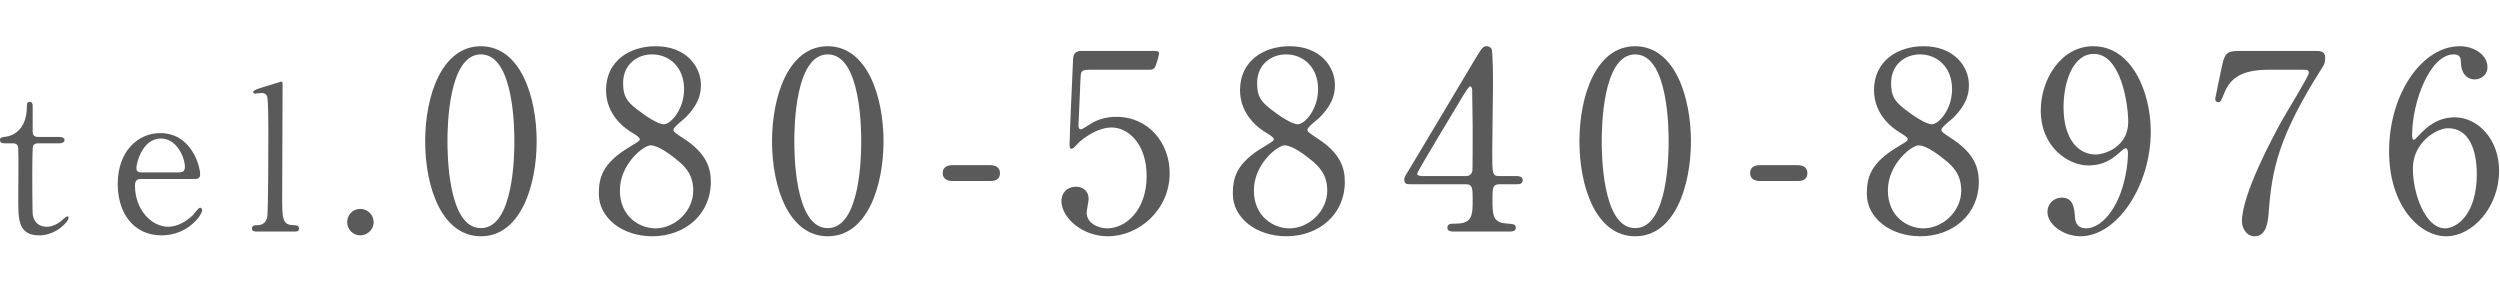<?xml version="1.0" encoding="utf-8"?>
<!-- Generator: Adobe Illustrator 16.0.0, SVG Export Plug-In . SVG Version: 6.00 Build 0)  -->
<!DOCTYPE svg PUBLIC "-//W3C//DTD SVG 1.1//EN" "http://www.w3.org/Graphics/SVG/1.1/DTD/svg11.dtd">
<svg version="1.1" id="レイヤー_1" xmlns="http://www.w3.org/2000/svg" xmlns:xlink="http://www.w3.org/1999/xlink" x="0px"
	 y="0px" width="885px" height="100px" viewBox="0 0 885 100" enable-background="new 0 0 885 100" xml:space="preserve">
<g>
	<g enable-background="new    ">
		<path fill="#5a5a5a" d="M1.916,50.737c-0.78,0-1.916,0-1.916-1.134c0-0.924,0.355-0.995,2.414-1.278
			c1.135-0.143,7.098-1.562,7.098-10.649c0-0.638,0-1.633,0.923-1.633c1.136,0,1.136,1.064,1.136,1.49v9.158
			c0,0.641,0.212,1.774,1.774,1.774h7.525c0.711,0,1.988,0.143,1.988,1.138c0,0.425-0.427,1.134-1.917,1.134h-7.597
			c-0.213,0-1.277,0.071-1.632,0.923c-0.285,0.781-0.285,8.732-0.285,10.152c0,2.131,0,13.49,0.213,14.482
			c0.923,3.975,4.189,3.975,4.898,3.975c1.491,0,3.194-0.566,4.757-1.773c0.426-0.283,2.059-1.918,2.556-1.918
			c0.282,0,0.425,0.285,0.425,0.568c0,1.277-4.401,6.176-10.364,6.176c-7.455,0-7.455-5.607-7.455-12.777
			c0-0.213,0.143-15.619,0-18.031c0-0.355-0.07-1.776-1.774-1.776H1.916z"/>
		<path fill="#5a5a5a" d="M50.053,63.375c-0.923,0-2.272,0-2.272,2.271c0,8.66,5.892,14.623,11.785,14.623
			c3.265,0,6.389-1.914,8.589-3.975c0.426-0.354,2.06-2.77,2.698-2.77c0.355,0,0.71,0.355,0.71,0.924
			c0,1.562-4.969,8.873-14.34,8.873c-9.938,0-15.547-7.879-15.547-18.174c0-11.783,7.312-18.031,15.051-18.031
			c11.003,0,14.126,11.642,14.126,14.623c0,1.279-0.709,1.635-2.129,1.635H50.053z M63.115,61.031c1.562,0,2.344-0.355,2.344-2.057
			c0-2.699-2.557-9.94-8.519-9.94c-6.604,0-8.662,8.875-8.662,10.434c0,1.562,1.207,1.562,1.847,1.562H63.115z"/>
		<path fill="#5a5a5a" d="M90.877,81.975c-0.426,0-1.704,0-1.704-1.064c0-1.207,1.136-1.207,2.059-1.207
			c0.994,0,2.697-0.355,3.336-2.627c0.426-1.49,0.426-26.694,0.426-30.526c0-2.06,0-11.075-0.426-12.425
			c-0.142-0.424-0.639-1.205-1.987-1.205c-0.284,0-1.917,0.212-2.343,0.212c-0.427,0-0.638-0.283-0.638-0.569
			c0-0.638,2.342-1.348,3.478-1.703c0.498-0.143,6.459-1.988,6.532-1.988c0.425,0,0.425,0.214,0.425,1.633
			c0,5.608-0.142,32.94-0.142,39.118c0,7.523,0,9.867,3.692,10.08c1.562,0.07,2.271,0.07,2.271,1.207
			c0,1.064-0.922,1.064-1.775,1.064H90.877z"/>
		<path fill="#5a5a5a" d="M122.897,78.639c0-2.555,1.988-4.688,4.614-4.688c2.627,0,4.757,2.061,4.757,4.688
			c0,2.697-2.272,4.684-4.757,4.684C125.028,83.322,122.897,81.266,122.897,78.639z"/>
	</g>
	<g enable-background="new    ">
		<path fill="#5a5a5a" d="M170.244,83.641c-13.859,0-19.736-17.455-19.736-33.597c0-16.315,5.965-33.684,19.736-33.684
			c14.212,0.087,19.738,18.247,19.738,33.684C189.982,65.57,184.368,83.641,170.244,83.641z M170.244,19.255
			c-11.667,0-11.842,26.316-11.842,30.788c0,3.597,0,30.791,11.842,30.703c11.666,0,11.842-26.141,11.842-30.703
			C182.086,46.361,182.086,19.255,170.244,19.255z"/>
		<path fill="#5a5a5a" d="M222.953,51.975c3.159-1.931,3.51-2.106,3.51-2.72c0-0.438-0.526-0.964-2.545-2.192
			c-2.543-1.49-9.385-6.228-9.385-15.176c0-10.352,8.42-15.526,17.544-15.526c11.053,0,16.141,7.457,16.053,13.86
			c0,3.508-1.142,7.018-5.438,11.403c-0.613,0.614-4.299,3.332-4.299,4.299c0,0.701,0.702,1.228,3.686,3.157
			c8.069,5.262,9.56,10.438,9.56,15.352c0,11.402-9.122,19.209-20.701,19.209c-10.526,0-18.948-6.402-18.948-14.998
			C211.988,63.027,213.128,57.764,222.953,51.975z M239.005,56.096c-0.964-0.789-5.79-4.646-8.685-4.646
			c-2.455,0-10.877,6.578-10.877,15.963c0,9.387,7.106,13.422,12.545,13.422c7.017,0,13.42-6.139,13.42-13.334
			C245.409,61.885,242.69,58.904,239.005,56.096z M225.41,38.64c3.333,2.633,7.631,5.352,9.56,5.352
			c2.545,0,7.194-5.352,7.194-12.368c0-8.069-5.438-12.368-11.315-12.368c-5.351,0-10.264,3.595-10.264,10.176
			C220.585,33.991,221.812,35.834,225.41,38.64z"/>
		<path fill="#5a5a5a" d="M293.029,83.641c-13.858,0-19.736-17.455-19.736-33.597c0-16.315,5.965-33.684,19.736-33.684
			c14.212,0.087,19.738,18.247,19.738,33.684C312.768,65.57,307.152,83.641,293.029,83.641z M293.029,19.255
			c-11.666,0-11.842,26.316-11.842,30.788c0,3.597,0,30.791,11.842,30.703c11.666,0,11.842-26.141,11.842-30.703
			C304.871,46.361,304.871,19.255,293.029,19.255z"/>
		<path fill="#5a5a5a" d="M337.23,64.08c-1.579,0-3.51-0.525-3.51-2.809c0-2.805,2.896-2.805,3.51-2.805h13.244
			c3.51,0,3.51,2.367,3.51,2.805c0,2.809-2.543,2.809-3.51,2.809H337.23z"/>
		<path fill="#5a5a5a" d="M385.557,24.694c-2.984,0-2.984,0.789-3.071,3.508c-0.088,1.317-0.702,16.141-0.702,16.228
			c0,0.702,0.176,1.317,0.789,1.317c0.527,0,0.789-0.175,3.422-1.843c2.544-1.666,5.615-2.543,9.21-2.543
			c11.491,0,18.861,9.385,18.861,19.911c0,12.984-10.79,22.369-21.931,22.369c-9.299,0-16.404-6.842-16.404-12.455
			c0-2.895,2.018-5.088,5.177-5.088c2.542,0,4.472,1.578,4.472,4.299c0,0.701-0.701,4.123-0.701,4.912
			c0,3.77,4.211,5.525,7.282,5.525c6.403,0,13.946-6.227,13.946-18.51c0-11.667-6.754-17.193-12.368-17.193
			c-5.438,0-10.614,4.387-11.403,5.088c-0.438,0.351-2.105,2.457-2.721,2.457c-0.701,0-0.789-0.613-0.789-1.402
			c0-3.509,1.053-25.264,1.229-30.001c0-1.14,0.175-3.244,2.806-3.244h25.087c1.757,0,2.546,0,2.546,0.877
			c0,0.525-0.702,3.156-1.229,4.474c-0.525,1.315-1.404,1.315-2.545,1.315H385.557z"/>
		<path fill="#5a5a5a" d="M447.387,51.975c3.158-1.931,3.509-2.106,3.509-2.72c0-0.438-0.526-0.964-2.544-2.192
			c-2.543-1.49-9.385-6.228-9.385-15.176c0-10.352,8.42-15.526,17.543-15.526c11.053,0,16.141,7.457,16.053,13.86
			c0,3.508-1.142,7.018-5.438,11.403c-0.614,0.614-4.298,3.332-4.298,4.299c0,0.701,0.701,1.228,3.684,3.157
			c8.07,5.262,9.561,10.438,9.561,15.352c0,11.402-9.121,19.209-20.7,19.209c-10.526,0-18.949-6.402-18.949-14.998
			C436.421,63.027,437.561,57.764,447.387,51.975z M463.439,56.096c-0.965-0.789-5.789-4.646-8.686-4.646
			c-2.455,0-10.877,6.578-10.877,15.963c0,9.387,7.107,13.422,12.545,13.422c7.018,0,13.421-6.139,13.421-13.334
			C469.843,61.885,467.124,58.904,463.439,56.096z M449.844,38.64c3.332,2.633,7.631,5.352,9.561,5.352
			c2.544,0,7.194-5.352,7.194-12.368c0-8.069-5.439-12.368-11.316-12.368c-5.351,0-10.264,3.595-10.264,10.176
			C445.019,33.991,446.246,35.834,449.844,38.64z"/>
		<path fill="#5a5a5a" d="M536.938,62.324c0.527,0,2.105,0.09,2.105,1.404c0,1.492-1.316,1.492-2.105,1.492h-6.053
			c-2.545,0-2.545,1.402-2.545,5.176c0,5.35,0,8.332,4.65,8.682c2.894,0.266,3.597,0.266,3.597,1.582
			c0,1.314-1.58,1.314-2.369,1.314h-19.736c-0.703,0-2.106-0.088-2.106-1.314c0-1.492,1.141-1.492,2.983-1.492
			c5.965,0,5.965-3.158,5.965-8.686c0-3.596,0-5.262-2.369-5.262h-19.736c-1.052,0-2.104,0-2.104-1.578
			c0-0.877,0.176-1.141,1.754-3.686c1.93-3.244,22.632-37.808,23.158-38.773c2.631-4.299,2.893-4.824,4.298-4.824
			c0.526,0,1.228,0.263,1.667,0.876c0.525,0.966,0.525,10.965,0.525,12.896c0,3.332-0.263,19.736-0.263,23.42
			c0,7.895,0,8.771,2.458,8.771H536.938z M518.954,62.324c1.405,0,2.106-0.877,2.282-1.93c0.087-0.789,0.087-10.438,0.087-15.614
			c0-1.228-0.175-12.807-0.175-12.982c0-0.263-0.176-1.228-0.701-1.228c-0.439,0-1.844,2.192-2.37,3.069
			c-1.841,3.159-16.403,27.106-16.403,27.807c0,0.525,0.525,0.877,1.755,0.877H518.954z"/>
		<path fill="#5a5a5a" d="M578.857,83.641c-13.861,0-19.738-17.455-19.738-33.597c0-16.315,5.965-33.684,19.738-33.684
			c14.209,0.087,19.735,18.247,19.735,33.684C598.593,65.57,592.979,83.641,578.857,83.641z M578.857,19.255
			c-11.668,0-11.843,26.316-11.843,30.788c0,3.597,0,30.791,11.843,30.703c11.666,0,11.842-26.141,11.842-30.703
			C590.699,46.361,590.699,19.255,578.857,19.255z"/>
		<path fill="#5a5a5a" d="M623.058,64.08c-1.58,0-3.51-0.525-3.51-2.809c0-2.805,2.895-2.805,3.51-2.805h13.245
			c3.509,0,3.509,2.367,3.509,2.805c0,2.809-2.544,2.809-3.509,2.809H623.058z"/>
		<path fill="#5a5a5a" d="M671.819,51.975c3.16-1.931,3.51-2.106,3.51-2.72c0-0.438-0.525-0.964-2.544-2.192
			c-2.544-1.49-9.386-6.228-9.386-15.176c0-10.352,8.42-15.526,17.544-15.526c11.053,0,16.142,7.457,16.054,13.86
			c0,3.508-1.143,7.018-5.439,11.403c-0.613,0.614-4.299,3.332-4.299,4.299c0,0.701,0.702,1.228,3.686,3.157
			c8.069,5.262,9.561,10.438,9.561,15.352c0,11.402-9.122,19.209-20.701,19.209c-10.526,0-18.949-6.402-18.949-14.998
			C660.854,63.027,661.995,57.764,671.819,51.975z M687.873,56.096c-0.964-0.789-5.79-4.646-8.685-4.646
			c-2.456,0-10.878,6.578-10.878,15.963c0,9.387,7.106,13.422,12.546,13.422c7.017,0,13.42-6.139,13.42-13.334
			C694.276,61.885,691.558,58.904,687.873,56.096z M674.277,38.64c3.333,2.633,7.631,5.352,9.561,5.352
			c2.545,0,7.194-5.352,7.194-12.368c0-8.069-5.439-12.368-11.316-12.368c-5.351,0-10.264,3.595-10.264,10.176
			C669.452,33.991,670.681,35.834,674.277,38.64z"/>
		<path fill="#5a5a5a" d="M722.425,39.079c0-10.877,7.104-22.719,18.596-22.719c13.771,0,20.352,16.491,20.352,30.176
			c0,19.122-11.842,37.104-24.914,37.104c-5.701,0-11.666-3.945-11.666-8.684c0-2.721,2.191-5,5.088-5
			c4.123,0,4.474,3.861,4.649,6.93c0.087,0.965,0.263,3.947,4.035,3.947c1.579,0,7.018-0.965,11.316-10.525
			c2.104-4.65,3.419-11.316,3.419-16.141c0-0.527-0.087-1.666-0.789-1.666c-0.525,0-1.314,0.701-1.578,0.963
			c-4.474,4.211-7.896,5.09-11.754,5.09C732.247,58.555,722.425,52.15,722.425,39.079z M753.388,43.202
			c0-6.315-2.542-24.122-12.192-24.122c-7.28,0-10.702,9.738-10.702,18.859c0,11.491,5.352,16.754,11.316,16.754
			C745.231,54.693,753.388,51.887,753.388,43.202z"/>
		<path fill="#5a5a5a" d="M819.432,18.028c1.929,0,3.683,0,3.683,2.455c0,1.754-0.438,2.545-0.965,3.334
			c-15.702,24.648-17.895,36.228-19.034,51.404c-0.263,3.156-0.703,8.42-5,8.42c-2.983,0-4.474-3.068-4.474-5.264
			c0-9.648,10.965-29.824,13.945-35.35c1.493-2.719,9.738-16.053,9.738-17.193c0-1.14-0.702-1.14-2.28-1.14h-12.105
			c-10.088,0-13.685,3.508-15.614,8.42c-1.14,2.809-1.314,3.071-2.019,3.071c-0.614,0-1.14-0.438-1.14-1.14
			c0-0.264,2.019-9.737,2.281-11.053c1.053-4.825,1.491-5.965,6.053-5.965H819.432z"/>
		<path fill="#5a5a5a" d="M884.684,60.482c0,12.543-9.122,23.158-18.772,23.158c-9.386,0-20.176-10.789-20.176-30.088
			c0-20.439,11.754-37.193,25.002-37.193c5.351,0,9.822,3.246,9.822,7.369c0,3.069-2.543,4.385-4.56,4.385
			c-1.58,0-4.649-0.965-4.825-5.877c-0.087-1.754-0.263-2.981-2.544-2.981c-8.421,0-14.736,16.842-14.736,28.509
			c0,0.351,0,1.754,0.614,1.754c0.263,0,0.438-0.264,2.191-2.017c1.932-2.017,5.789-5.965,12.28-5.965
			C877.14,41.536,884.684,49.254,884.684,60.482z M854.158,59.693c0,9.035,4.474,21.141,11.403,21.141
			c4.035,0,11.228-4.824,11.228-19.211c0-4.385-0.789-16.229-10.263-16.229C862.841,45.394,854.158,50.131,854.158,59.693z"/>
	</g>
</g>
</svg>
